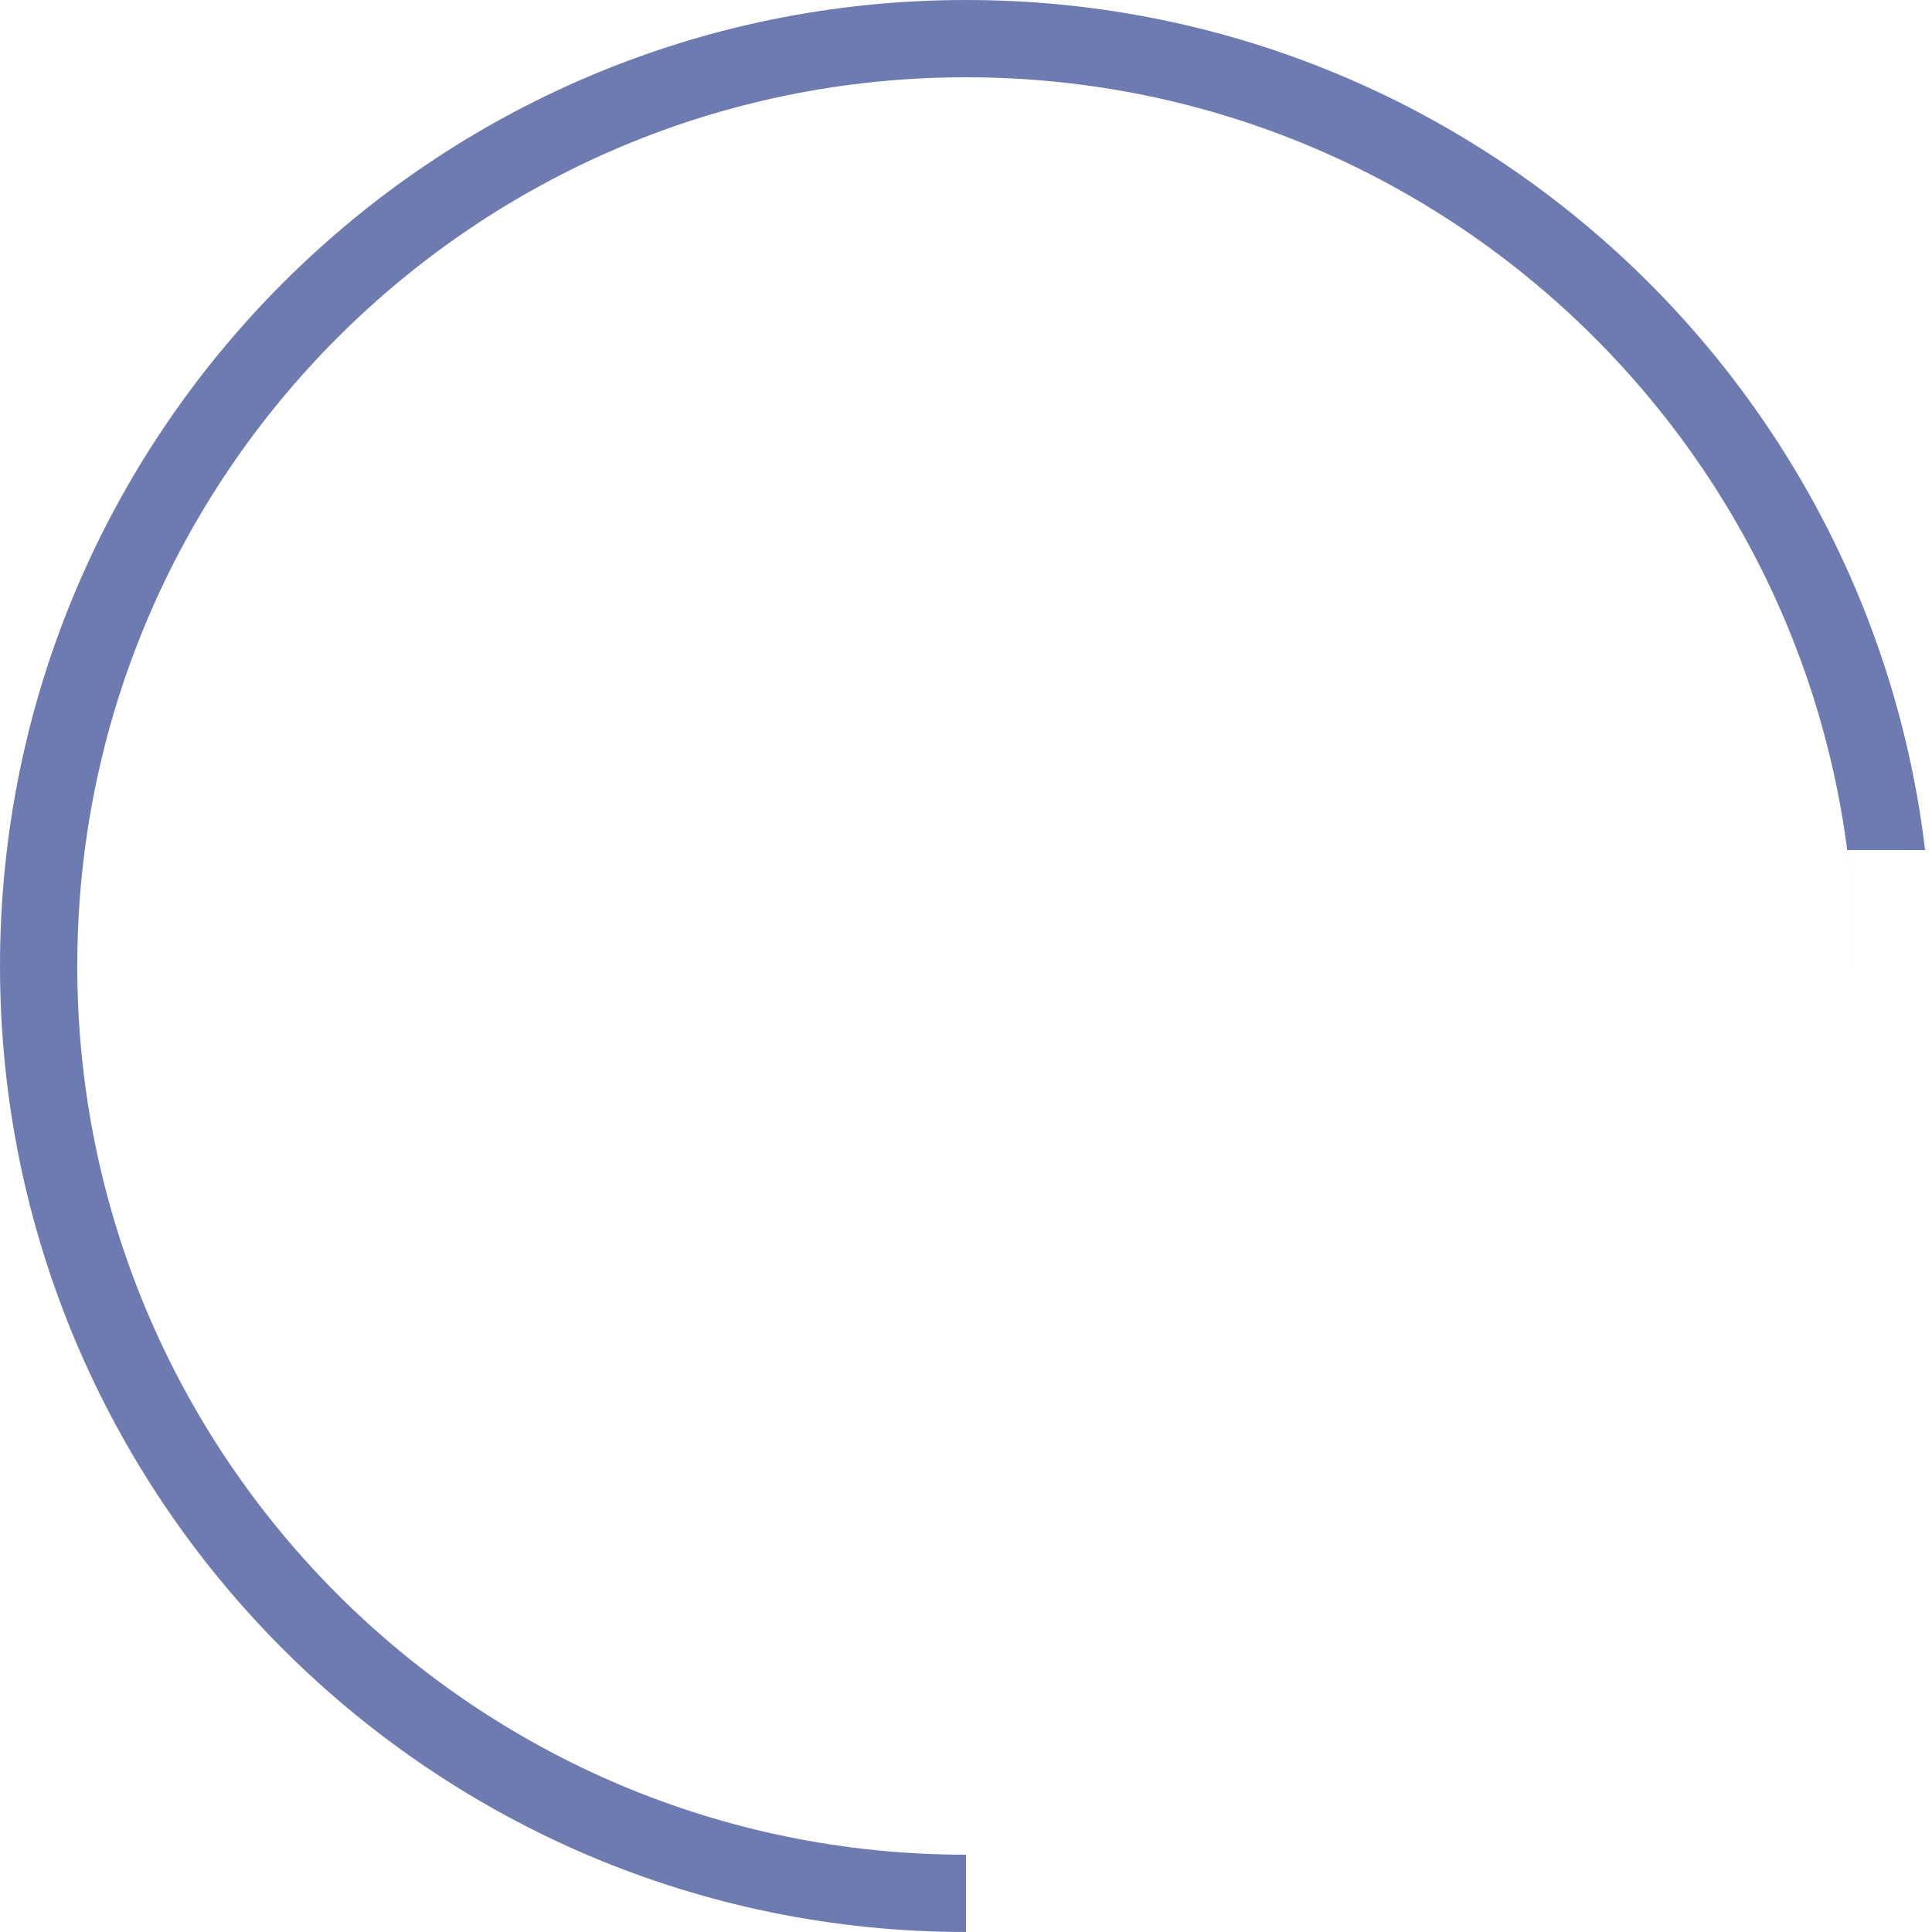 <svg xmlns="http://www.w3.org/2000/svg" width="50" height="50" viewBox="0 0 50 50">
  <g fill="none" fill-rule="evenodd">
    <path fill="#6E7BB0" d="M49.822,22 L47.806,22 C47.934,22.982 48,23.983 48,25 C48,37.703 37.703,48 25,48 L25,50 C11.193,50 0,38.807 0,25 C0,11.193 11.193,0 25,0 C37.792,0 48.34,9.607 49.822,22 Z M25,48 C37.703,48 48,37.703 48,25 C48,12.297 37.703,2 25,2 C12.297,2 2,12.297 2,25 C2,37.703 12.297,48 25,48 Z"/>
  </g>
</svg>
